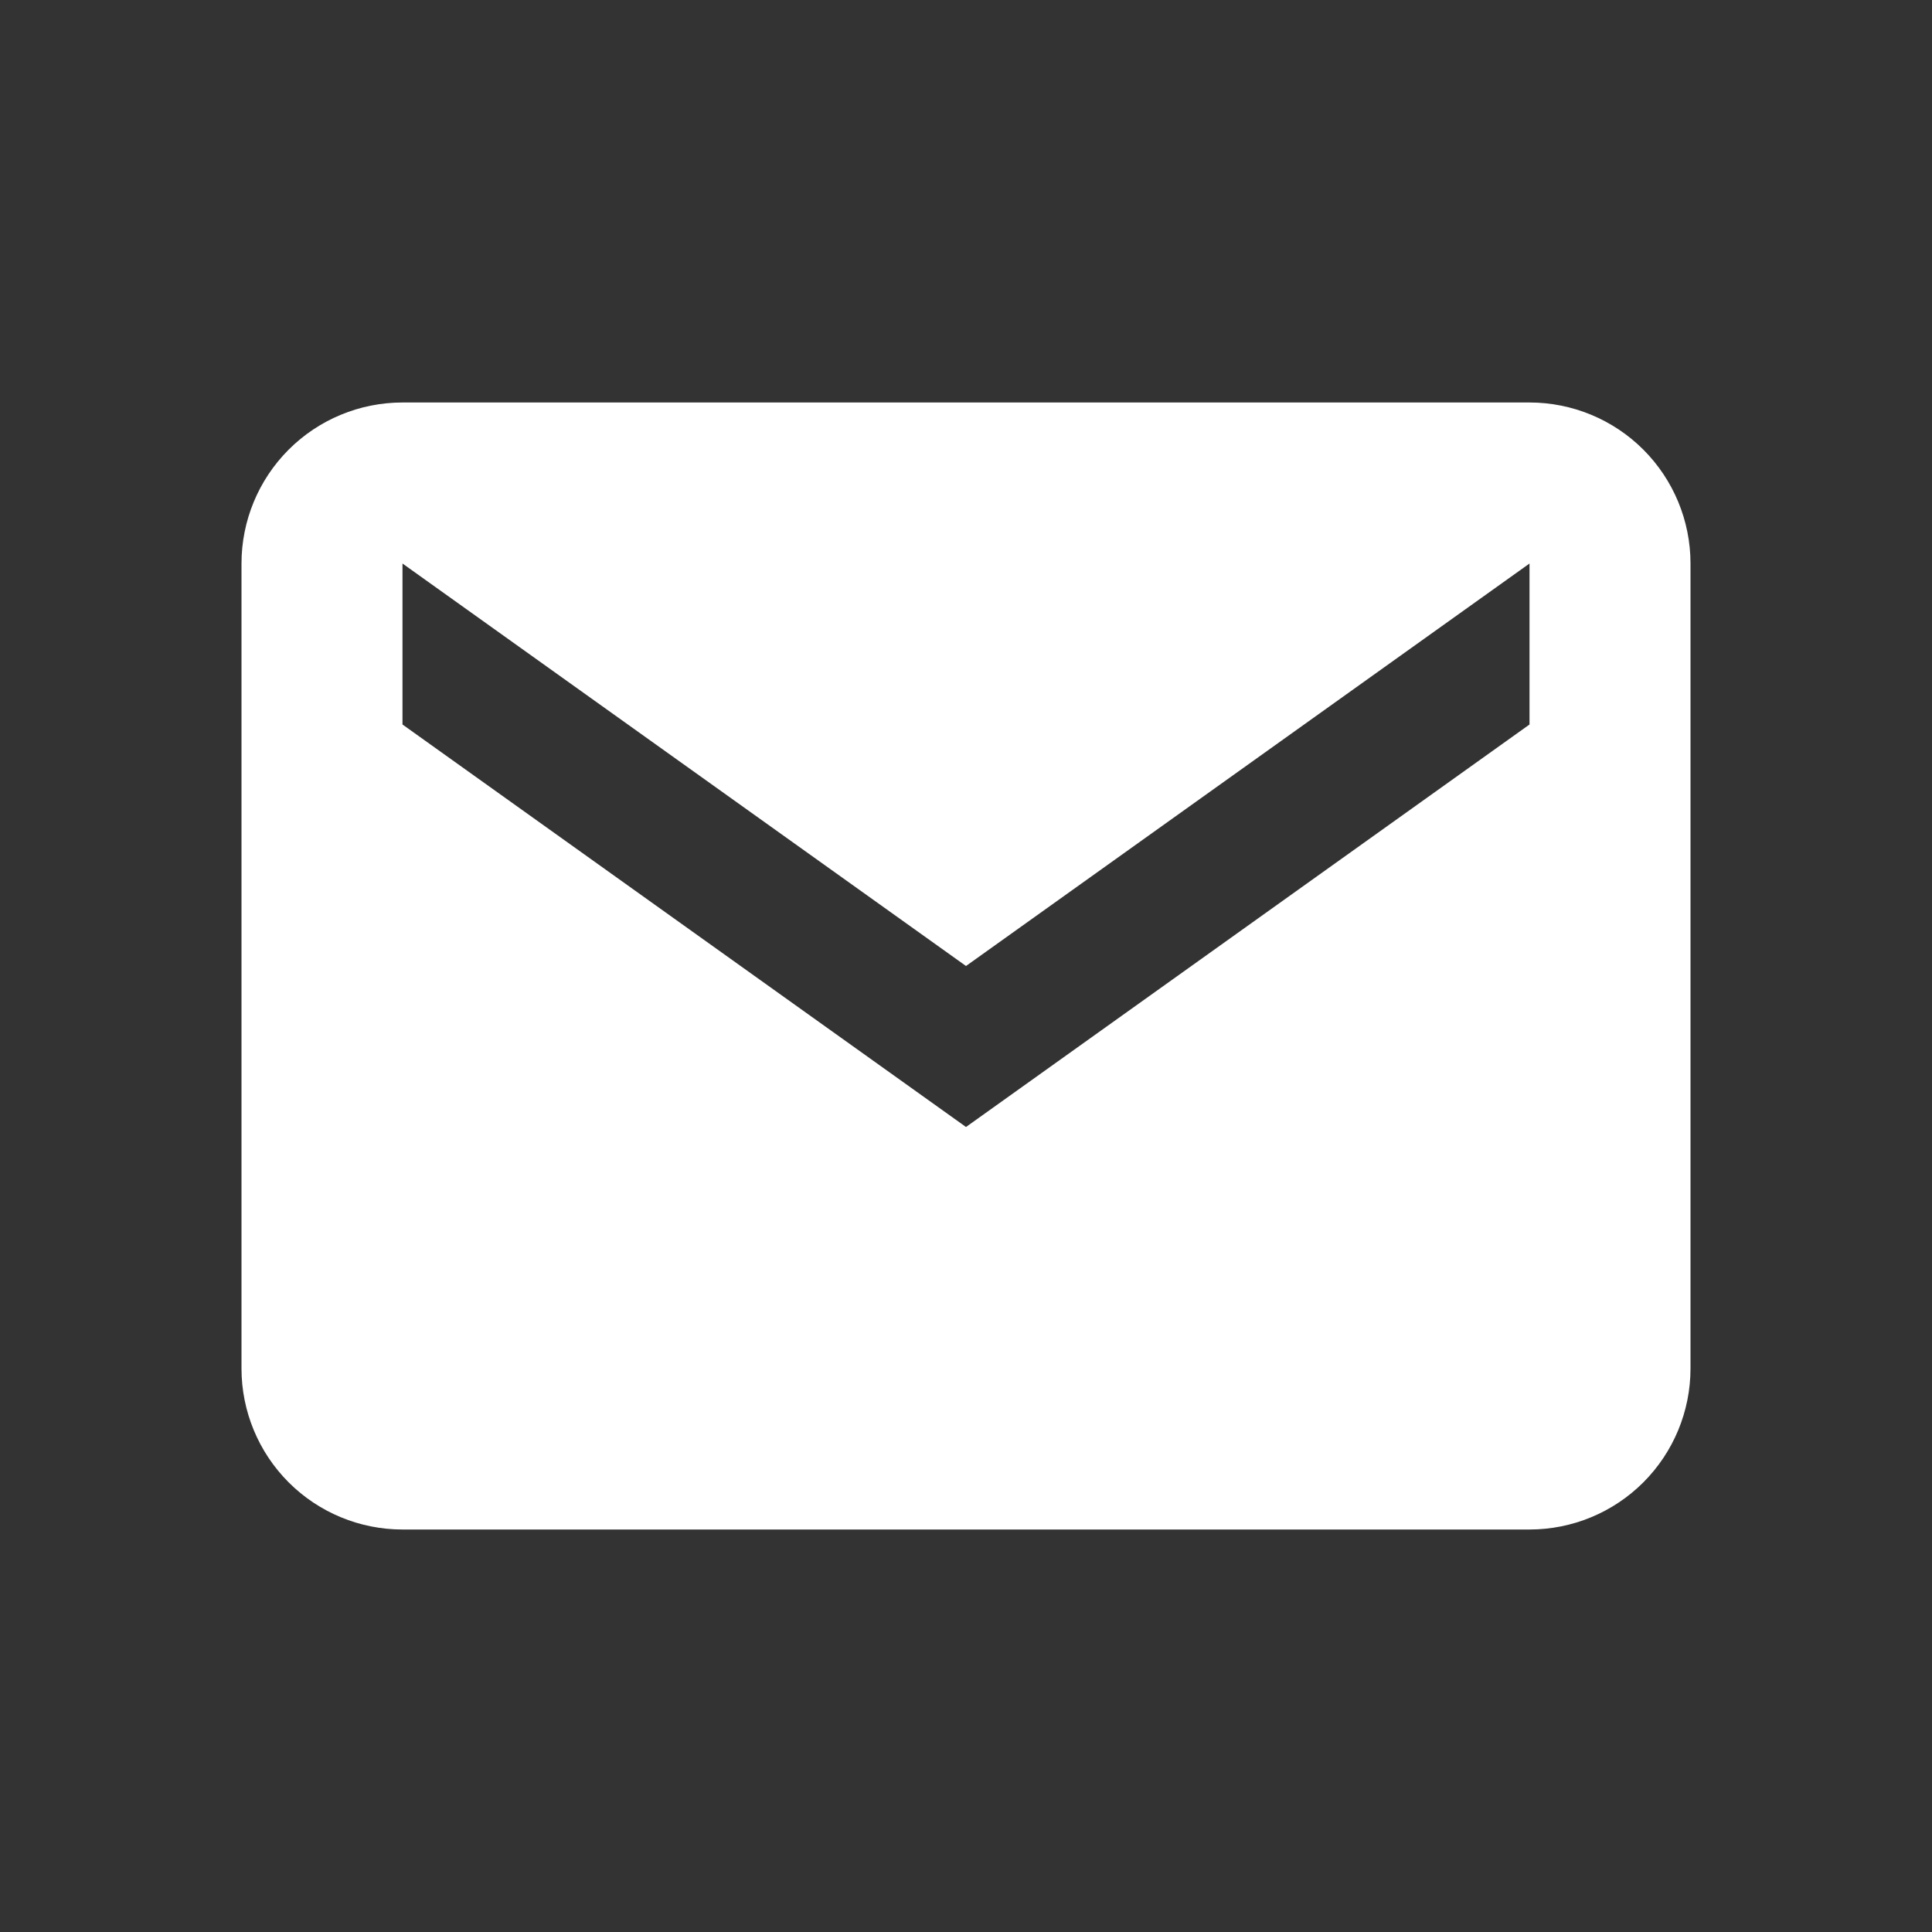 <svg width="64" height="64" viewBox="0 0 64 64" fill="none" xmlns="http://www.w3.org/2000/svg">
<rect x="0" y="0" width="64" height="64" fill="#333333" stroke="none"/>
<path d="M50.667 13.333H13.333C11.919 13.333 10.562 13.895 9.562 14.895C8.562 15.896 8 17.252 8 18.667V45.333C8 46.748 8.562 48.104 9.562 49.105C10.562 50.105 11.919 50.667 13.333 50.667H50.667C52.081 50.667 53.438 50.105 54.438 49.105C55.438 48.104 56 46.748 56 45.333V18.667C56 17.252 55.438 15.896 54.438 14.895C53.438 13.895 52.081 13.333 50.667 13.333ZM50.667 24L32 37.333L13.333 24V18.667L32 32L50.667 18.667V24Z" fill="white"/>
</svg>

